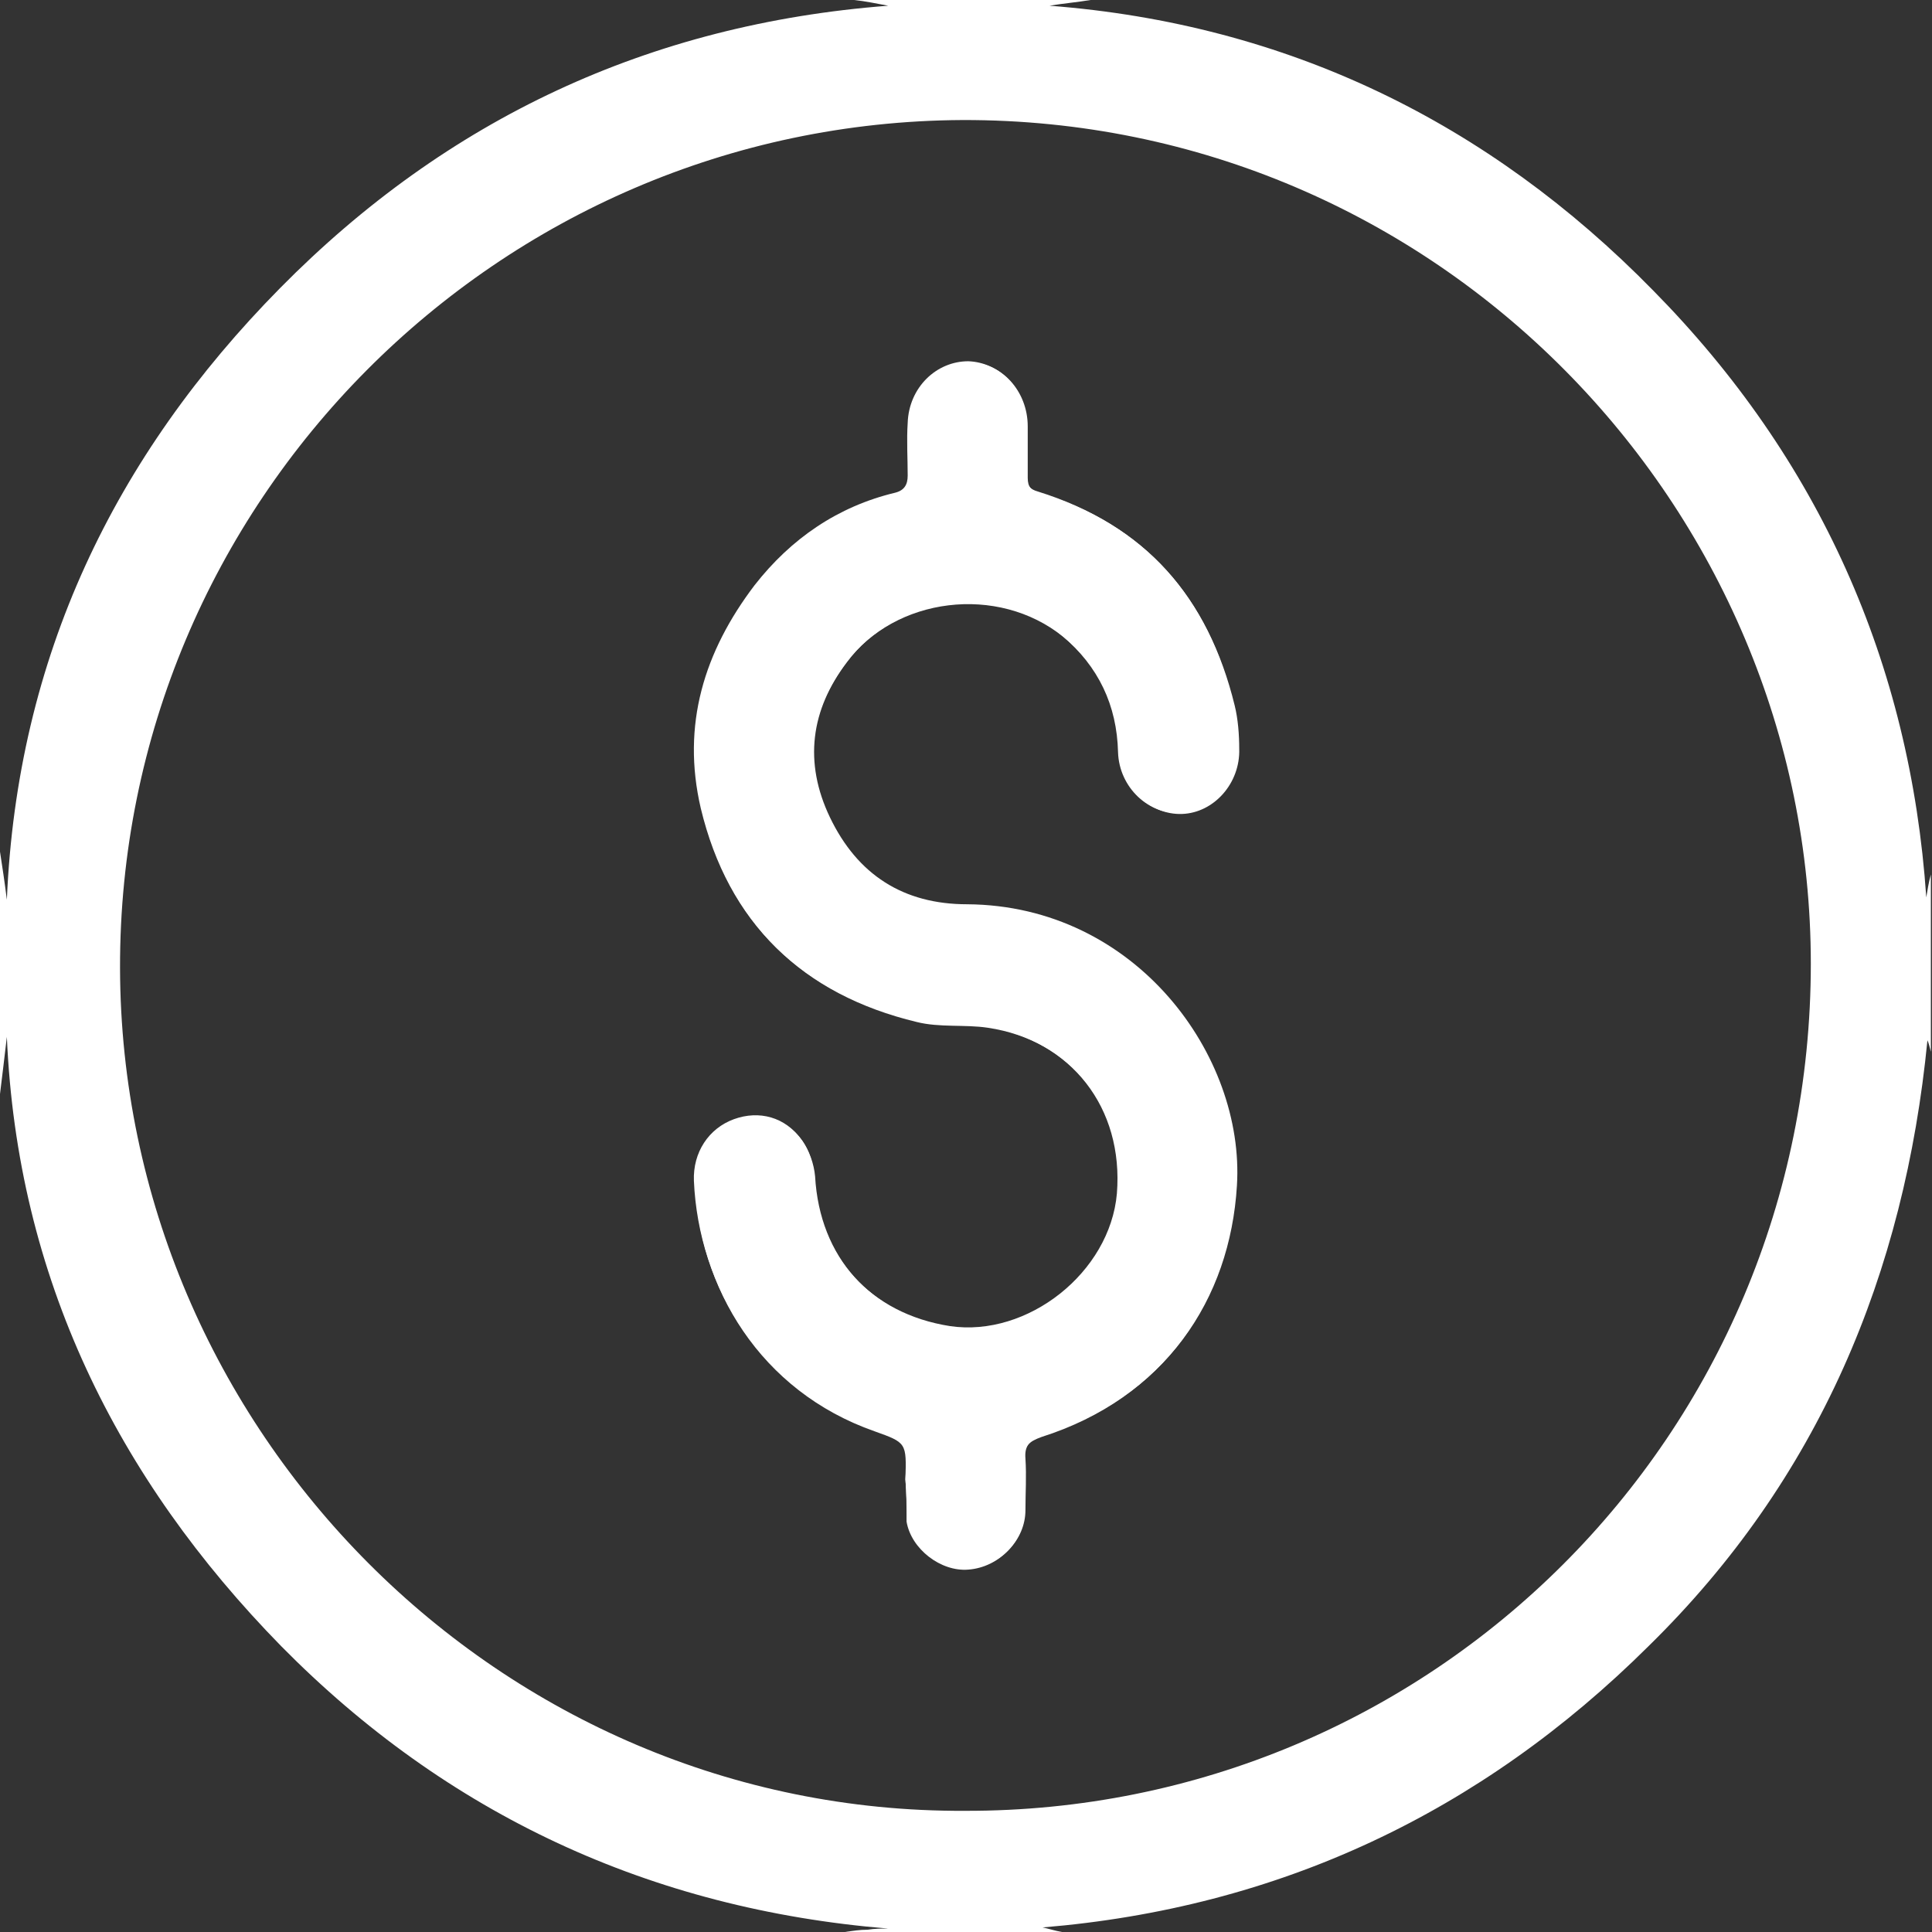 <?xml version="1.0" encoding="UTF-8"?>
<svg xmlns="http://www.w3.org/2000/svg" xmlns:xlink="http://www.w3.org/1999/xlink" version="1.1" id="Capa_1" x="0px" y="0px" viewBox="0 0 169 169" style="enable-background:new 0 0 169 169;" xml:space="preserve"><rect x="0" y="0" width="169" height="169" fill="#333333" stroke="none"/> <style type="text/css"> .st0{fill:#FFFFFF;} </style> <g> <path class="st0" d="M74.7,0c6.9,0,13.8,0,20.7,0c-1.2,0.2-2.4,0.3-3.6,0.5c20.8,1.6,38.4,10.2,52.8,24.9 c14.5,14.7,22.5,32.6,23.9,53.1c0.1-0.6,0.2-1.3,0.4-2c0,5.2,0,10.3,0,15.5c-0.1-0.4-0.2-0.8-0.3-1c-2,20.4-9.5,38.4-24.4,53 c-14.7,14.6-32.4,22.9-53,24.6c0.5,0.1,1.1,0.3,1.7,0.4c-6.3,0-12.7,0-19,0c0.7-0.1,1.3-0.2,2-0.2c0.6-0.1,1.2-0.1,1.8-0.1 c-20.8-1.7-38.6-10-53.1-24.7C10.2,129.3,1.5,111.7,0.6,90.7c-0.2,1.7-0.4,3.4-0.6,5c0-7.1,0-14.2,0-21.2c0.2,1.3,0.4,2.6,0.6,4.2 C1.5,57.5,10,39.9,24.5,25.2C39.1,10.4,56.8,2.1,77.7,0.5C76.6,0.3,75.7,0.1,74.7,0z M84.4,158.4c40.8,0.1,74-32.8,74-74.1 c0-40-32.7-73.9-74.2-73.8C43.5,10.7,10.4,44,10.5,84.7C10.6,125,43.7,158.6,84.4,158.4z"></path> <path class="st0" d="M79.2,129.4c0.1,1.2,0.1,2.4,0.2,3.6c0.4,2.5,3,4.4,5.4,4.2c2.7-0.2,4.9-2.5,4.9-5.1c0-1.5,0.1-3,0-4.5 c-0.1-1.2,0.4-1.6,1.5-2c10.7-3.4,16.4-11.9,17-21.9c0.7-11.3-8.8-24.5-23.6-24.6c-5.6,0-9.6-2.6-12-7.6c-2.3-4.8-1.7-9.4,1.5-13.6 c4.3-5.8,13.3-6.9,18.8-2.3c3.2,2.7,4.8,6.1,4.9,10.2c0.1,3.1,2.7,5.5,5.5,5.3c2.7-0.1,5.1-2.7,5-5.7c0-1.3-0.1-2.6-0.4-3.8 c-2.2-9.4-7.8-15.7-17.1-18.6c-0.7-0.2-1-0.5-1-1.3c0-1.5,0-3,0-4.5c0-3.1-2.3-5.5-5.1-5.6c-2.8,0-5.2,2.3-5.3,5.4 c-0.1,1.5,0,3.1,0,4.6c0,0.8-0.3,1.3-1.1,1.5c-5,1.2-9.1,4-12.3,8.1c-4.4,5.8-6.4,12.2-4.7,19.5c2.4,10,8.8,16.2,18.8,18.6 c2,0.5,4.2,0.2,6.2,0.5c7.4,1.2,12,7.1,11.4,14.6c-0.6,6.9-7.8,12.6-14.6,11.6c-7-1.1-11.5-6.1-11.9-13.2c-0.1-1.1-0.4-2.2-1.1-3.1 c-1.4-2-3.7-2.6-5.9-1.8c-2.2,0.8-3.6,2.9-3.5,5.4c0.4,9.2,5.8,18.3,15.7,21.8C79.4,126.2,79.4,126.2,79.2,129.4z"></path> <path class="st0" d="M79.2,129.4c0.1-3.2,0.1-3.2-2.7-4.2c-10-3.5-15.4-12.6-15.7-21.8c-0.1-2.5,1.3-4.6,3.5-5.4 c2.1-0.8,4.5-0.2,5.9,1.8c0.6,0.9,1,2,1.1,3.1c0.4,7.1,4.9,12.1,11.9,13.2c6.9,1,14.1-4.7,14.6-11.6c0.6-7.5-4-13.5-11.4-14.6 c-2-0.3-4.2,0-6.2-0.5c-10-2.4-16.4-8.6-18.8-18.6c-1.7-7.2,0.3-13.7,4.7-19.5c3.1-4.1,7.2-6.8,12.3-8.1c0.8-0.2,1.1-0.6,1.1-1.5 c-0.1-1.5-0.1-3.1,0-4.6c0.1-3.1,2.5-5.4,5.3-5.4c2.8,0,5.1,2.5,5.1,5.6c0,1.5,0,3,0,4.5c0,0.8,0.3,1.1,1,1.3 c9.3,2.8,14.8,9.2,17.1,18.6c0.3,1.2,0.4,2.6,0.4,3.8c0.1,3-2.2,5.6-5,5.7c-2.8,0.1-5.4-2.3-5.5-5.3c-0.1-4.2-1.7-7.6-4.9-10.2 C87.3,51.1,78.3,52.2,74,58c-3.2,4.3-3.8,8.8-1.5,13.6c2.4,5,6.5,7.6,12,7.6c14.8,0,24.3,13.2,23.6,24.6c-0.6,10-6.3,18.5-17,21.9 c-1.1,0.4-1.6,0.8-1.5,2c0.1,1.5,0,3,0,4.5c0,2.6-2.2,4.9-4.9,5.1c-2.4,0.2-5-1.8-5.4-4.2C79.3,131.8,79.3,130.6,79.2,129.4z"></path> </g> </svg>

